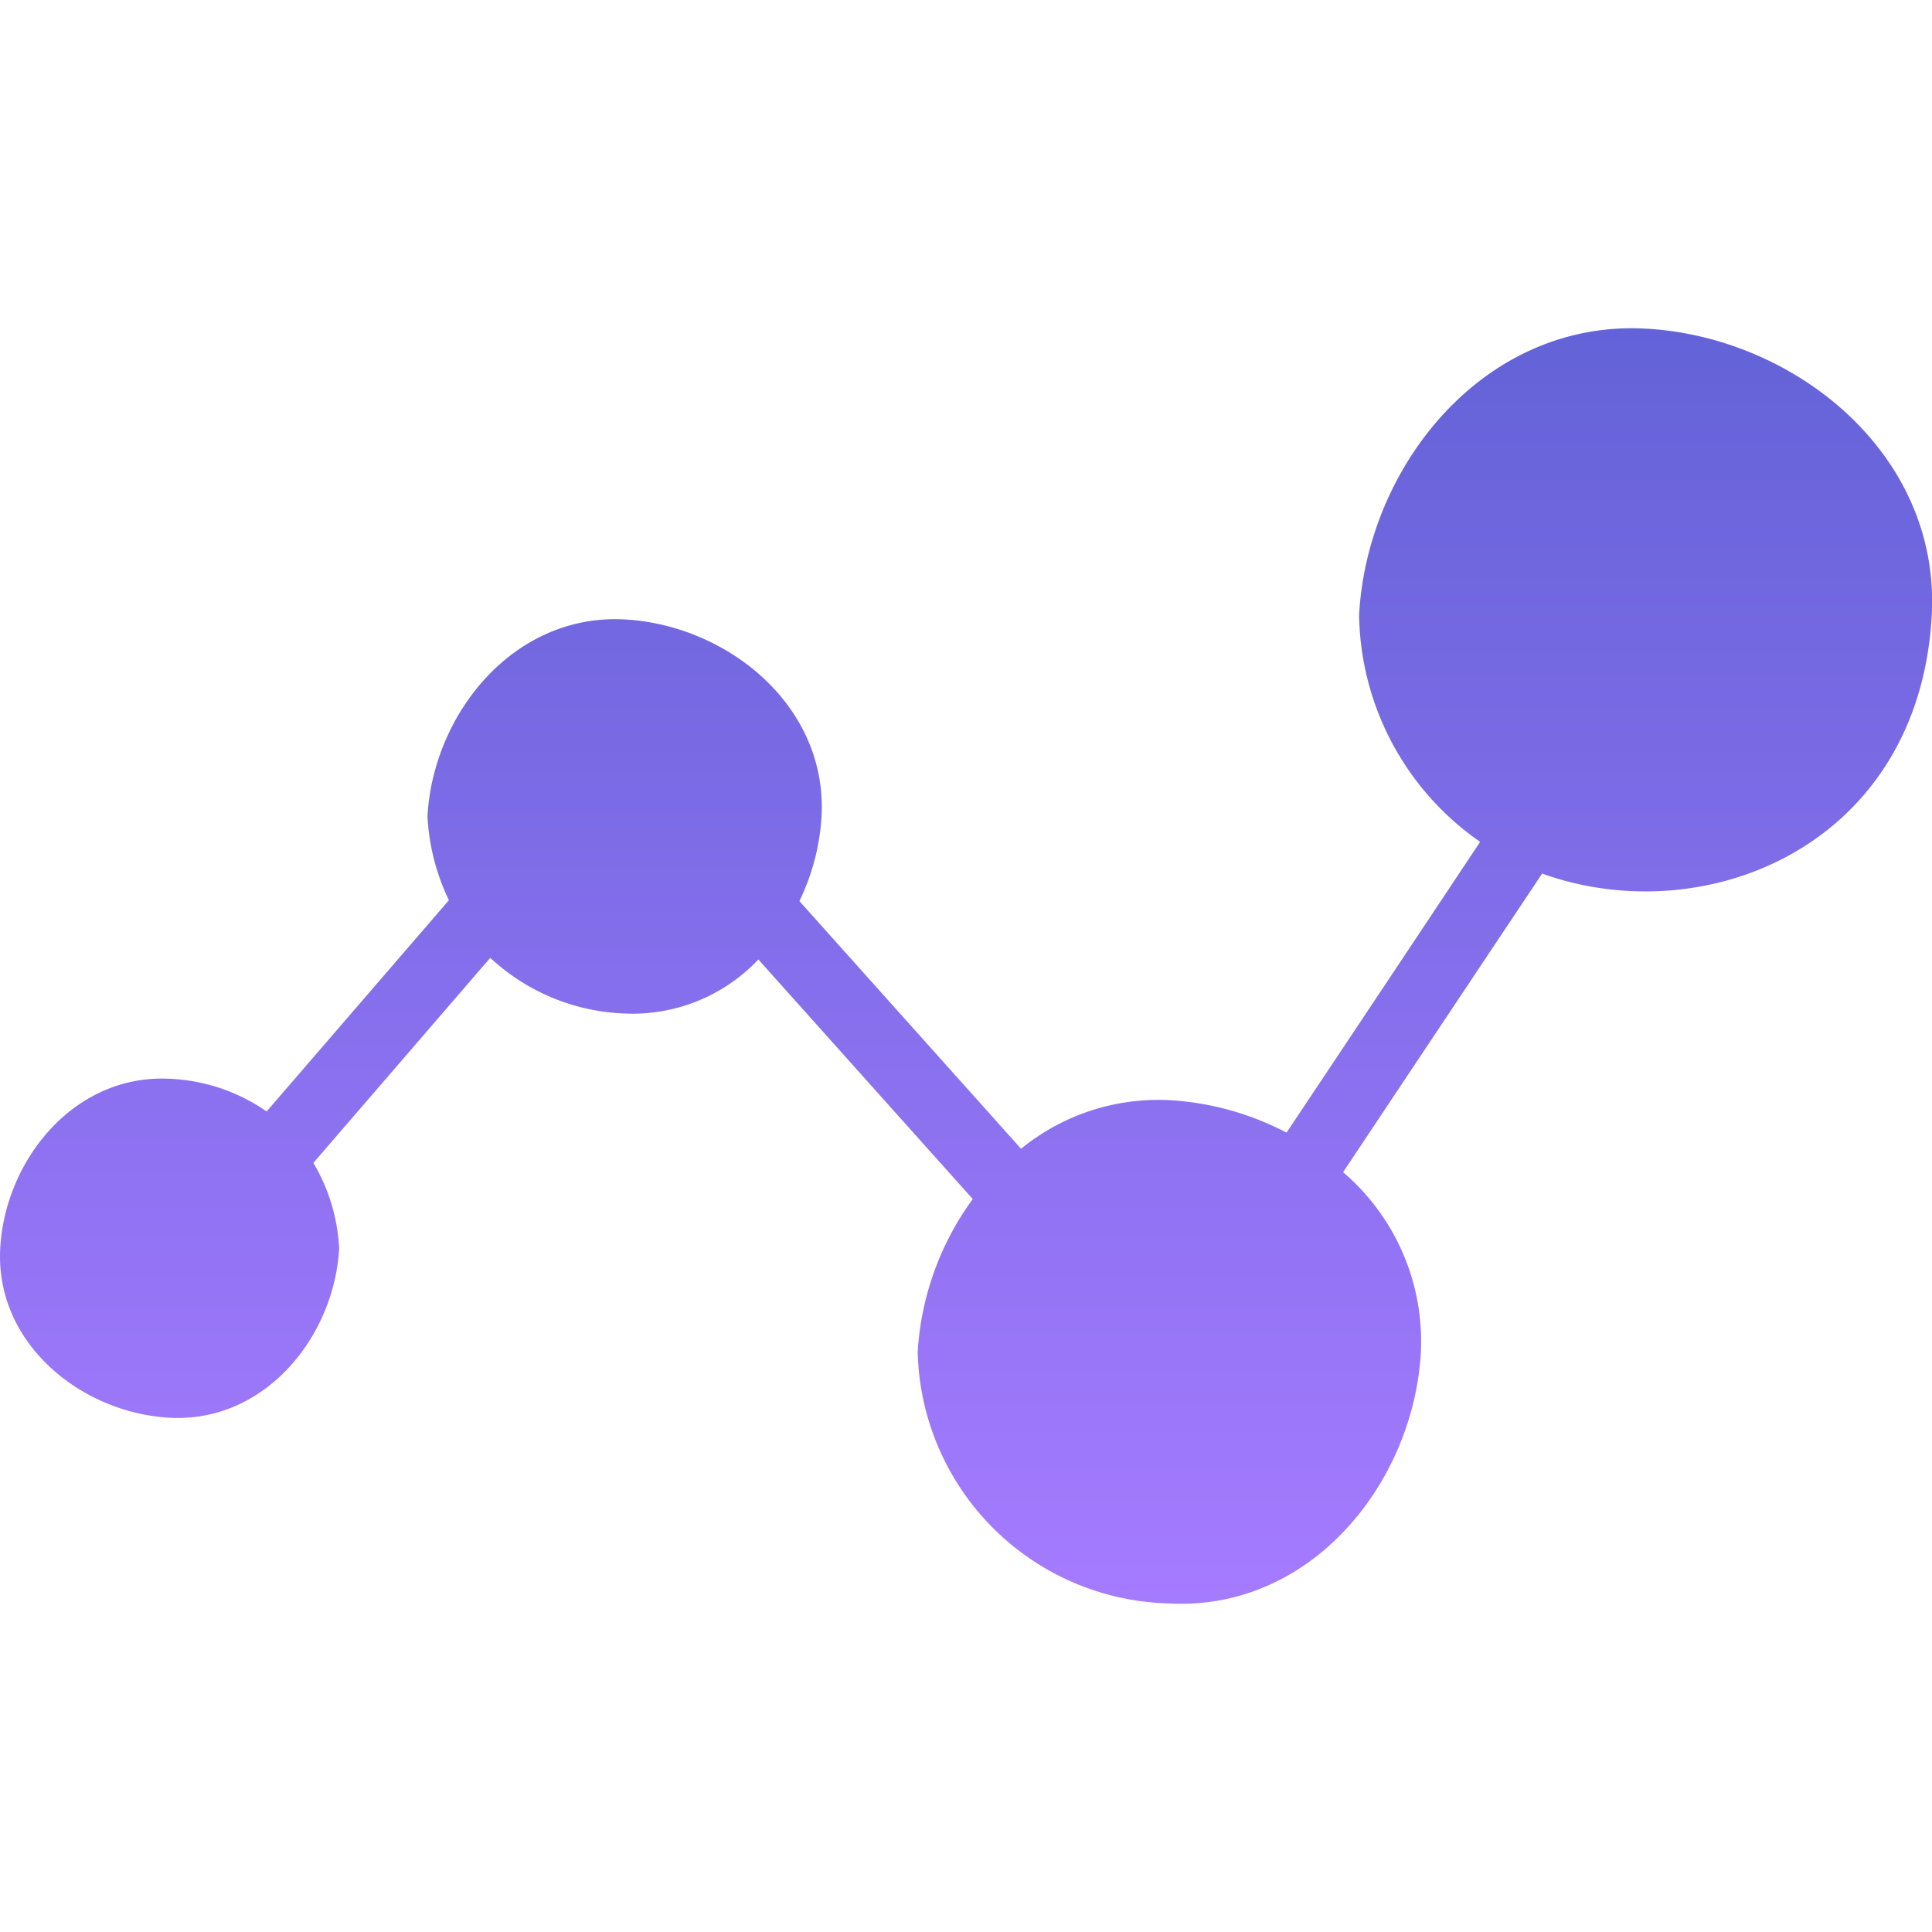 <svg xmlns="http://www.w3.org/2000/svg" xmlns:xlink="http://www.w3.org/1999/xlink" width="60" height="60" viewBox="0 0 60 60">
  <defs>
    <clipPath id="clip-path">
      <rect id="Rectangle_1" data-name="Rectangle 1" width="60" height="60" transform="translate(867 744)" fill="#fff"/>
    </clipPath>
    <linearGradient id="linear-gradient" x1="0.5" x2="0.5" y2="1" gradientUnits="objectBoundingBox">
      <stop offset="0" stop-color="#6362d7"/>
      <stop offset="1" stop-color="#a67bff"/>
    </linearGradient>
  </defs>
  <g id="Mask_Group_6" data-name="Mask Group 6" transform="translate(-867 -744)" clip-path="url(#clip-path)">
    <g id="analytics-chart-symbol" transform="translate(867 723.429)">
      <g id="_x35__21_" transform="translate(0 30.765)">
        <path id="Path_511" data-name="Path 511" d="M51.1,30.777c-5.017-.271-8.642,4.272-8.892,8.892a8.729,8.729,0,0,0,3.759,7.047q-3,4.514-6.013,9.03a8.912,8.912,0,0,0-3.628-1.008,6.747,6.747,0,0,0-4.616,1.509l-6.884-7.691a6.985,6.985,0,0,0,.688-2.628c.186-3.452-2.941-5.949-6.119-6.12-3.451-.186-5.949,2.942-6.12,6.12a6.825,6.825,0,0,0,.666,2.6L8.28,55.089a5.69,5.69,0,0,0-3-1.015C2.3,53.915.155,56.606.007,59.339c-.16,2.968,2.532,5.115,5.263,5.261,2.968.16,5.116-2.53,5.262-5.261a5.75,5.75,0,0,0-.8-2.653l4.313-5q.59-.686,1.181-1.368a6.471,6.471,0,0,0,4.159,1.728,5.375,5.375,0,0,0,4.167-1.678q3.328,3.721,6.658,7.44A8.955,8.955,0,0,0,28.5,62.553a8,8,0,0,0,7.814,7.814c4.408.237,7.593-3.754,7.813-7.813a6.918,6.918,0,0,0-2.416-5.58Q44.8,52.337,47.893,47.7c5.058,1.824,11.707-.851,12.1-8.029C60.26,34.652,55.716,31.023,51.1,30.777Z" transform="translate(0 -30.765)" fill="url(#linear-gradient)"/>
      </g>
    </g>
  </g>
</svg>
